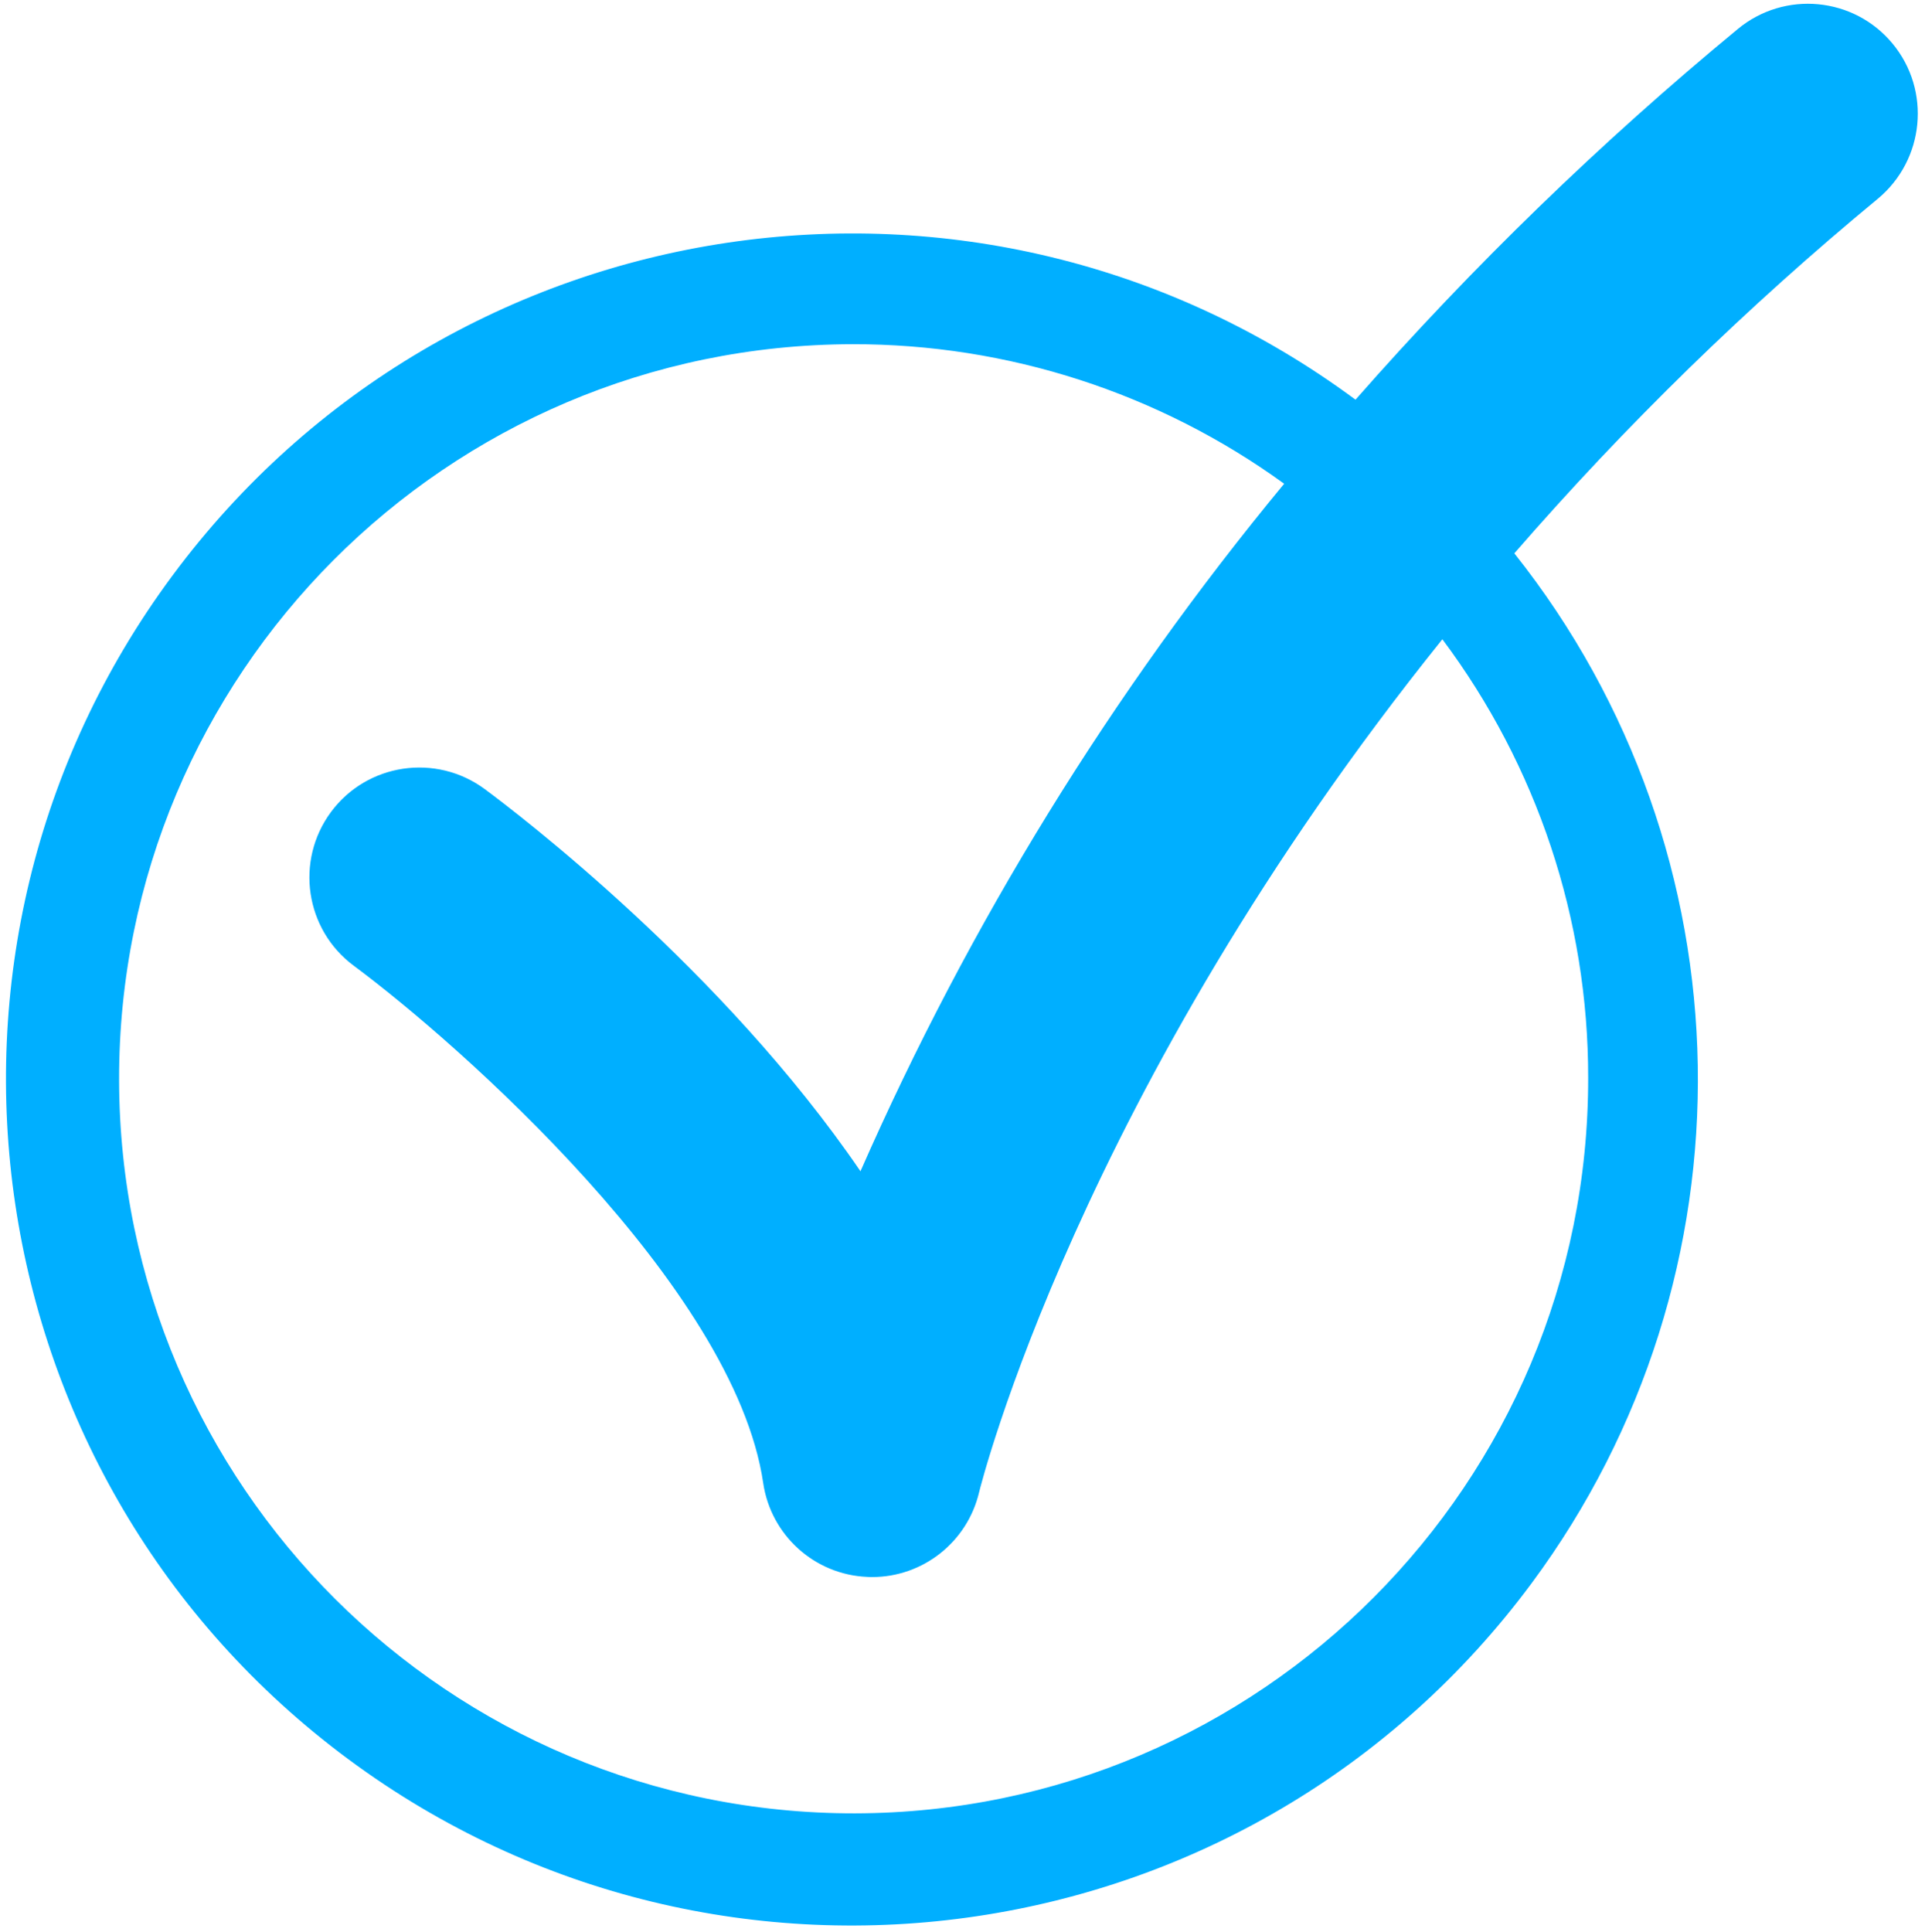 <?xml version="1.0" encoding="utf-8"?>
<svg xmlns="http://www.w3.org/2000/svg" xmlns:xlink="http://www.w3.org/1999/xlink" version="1.1" id="Ebene_1" x="0px" y="0px" viewBox="0 0 122.53 122.97" style="enable-background:new 0 0 122.53 122.97;" xml:space="preserve" width="65301" height="65535">
<style type="text/css">
	.st0{fill:#00AFFF;}
</style>
<path id="Pfad_137" class="st0" d="M120.47,2.78c-2.46-2.98-6.88-3.4-9.86-0.93c0,0,0,0,0,0c-8.72,7.2-16.86,15.09-24.33,23.59  c-23.9-17.7-57.62-12.68-75.32,11.22s-12.68,57.62,11.22,75.32c23.9,17.7,57.62,12.68,75.32-11.22  c14.5-19.58,14.05-46.46-1.11-65.54c7.08-8.15,14.82-15.7,23.14-22.57C122.51,10.17,122.93,5.76,120.47,2.78  C120.47,2.78,120.47,2.78,120.47,2.78z M101.09,68.59c0.04,25.82-20.86,46.78-46.68,46.83C28.59,115.45,7.63,94.56,7.58,68.74  C7.54,42.92,28.44,21.95,54.26,21.91c9.87-0.02,19.49,3.09,27.48,8.88c-10.97,13.27-20.04,28-26.97,43.76  C46.01,61.71,32.9,51.74,30.86,50.23c-3.11-2.3-7.49-1.65-9.79,1.45c-2.3,3.11-1.65,7.49,1.45,9.79  c6.63,4.92,24.23,20.44,26.06,32.93c0.49,3.32,3.27,5.83,6.62,5.97c0.1,0.01,0.21,0.01,0.31,0.01c3.24,0,6.06-2.23,6.81-5.39  c0.08-0.33,6.32-25.48,29.49-54.3C97.84,48.74,101.1,58.53,101.09,68.59z"/>
</svg>
